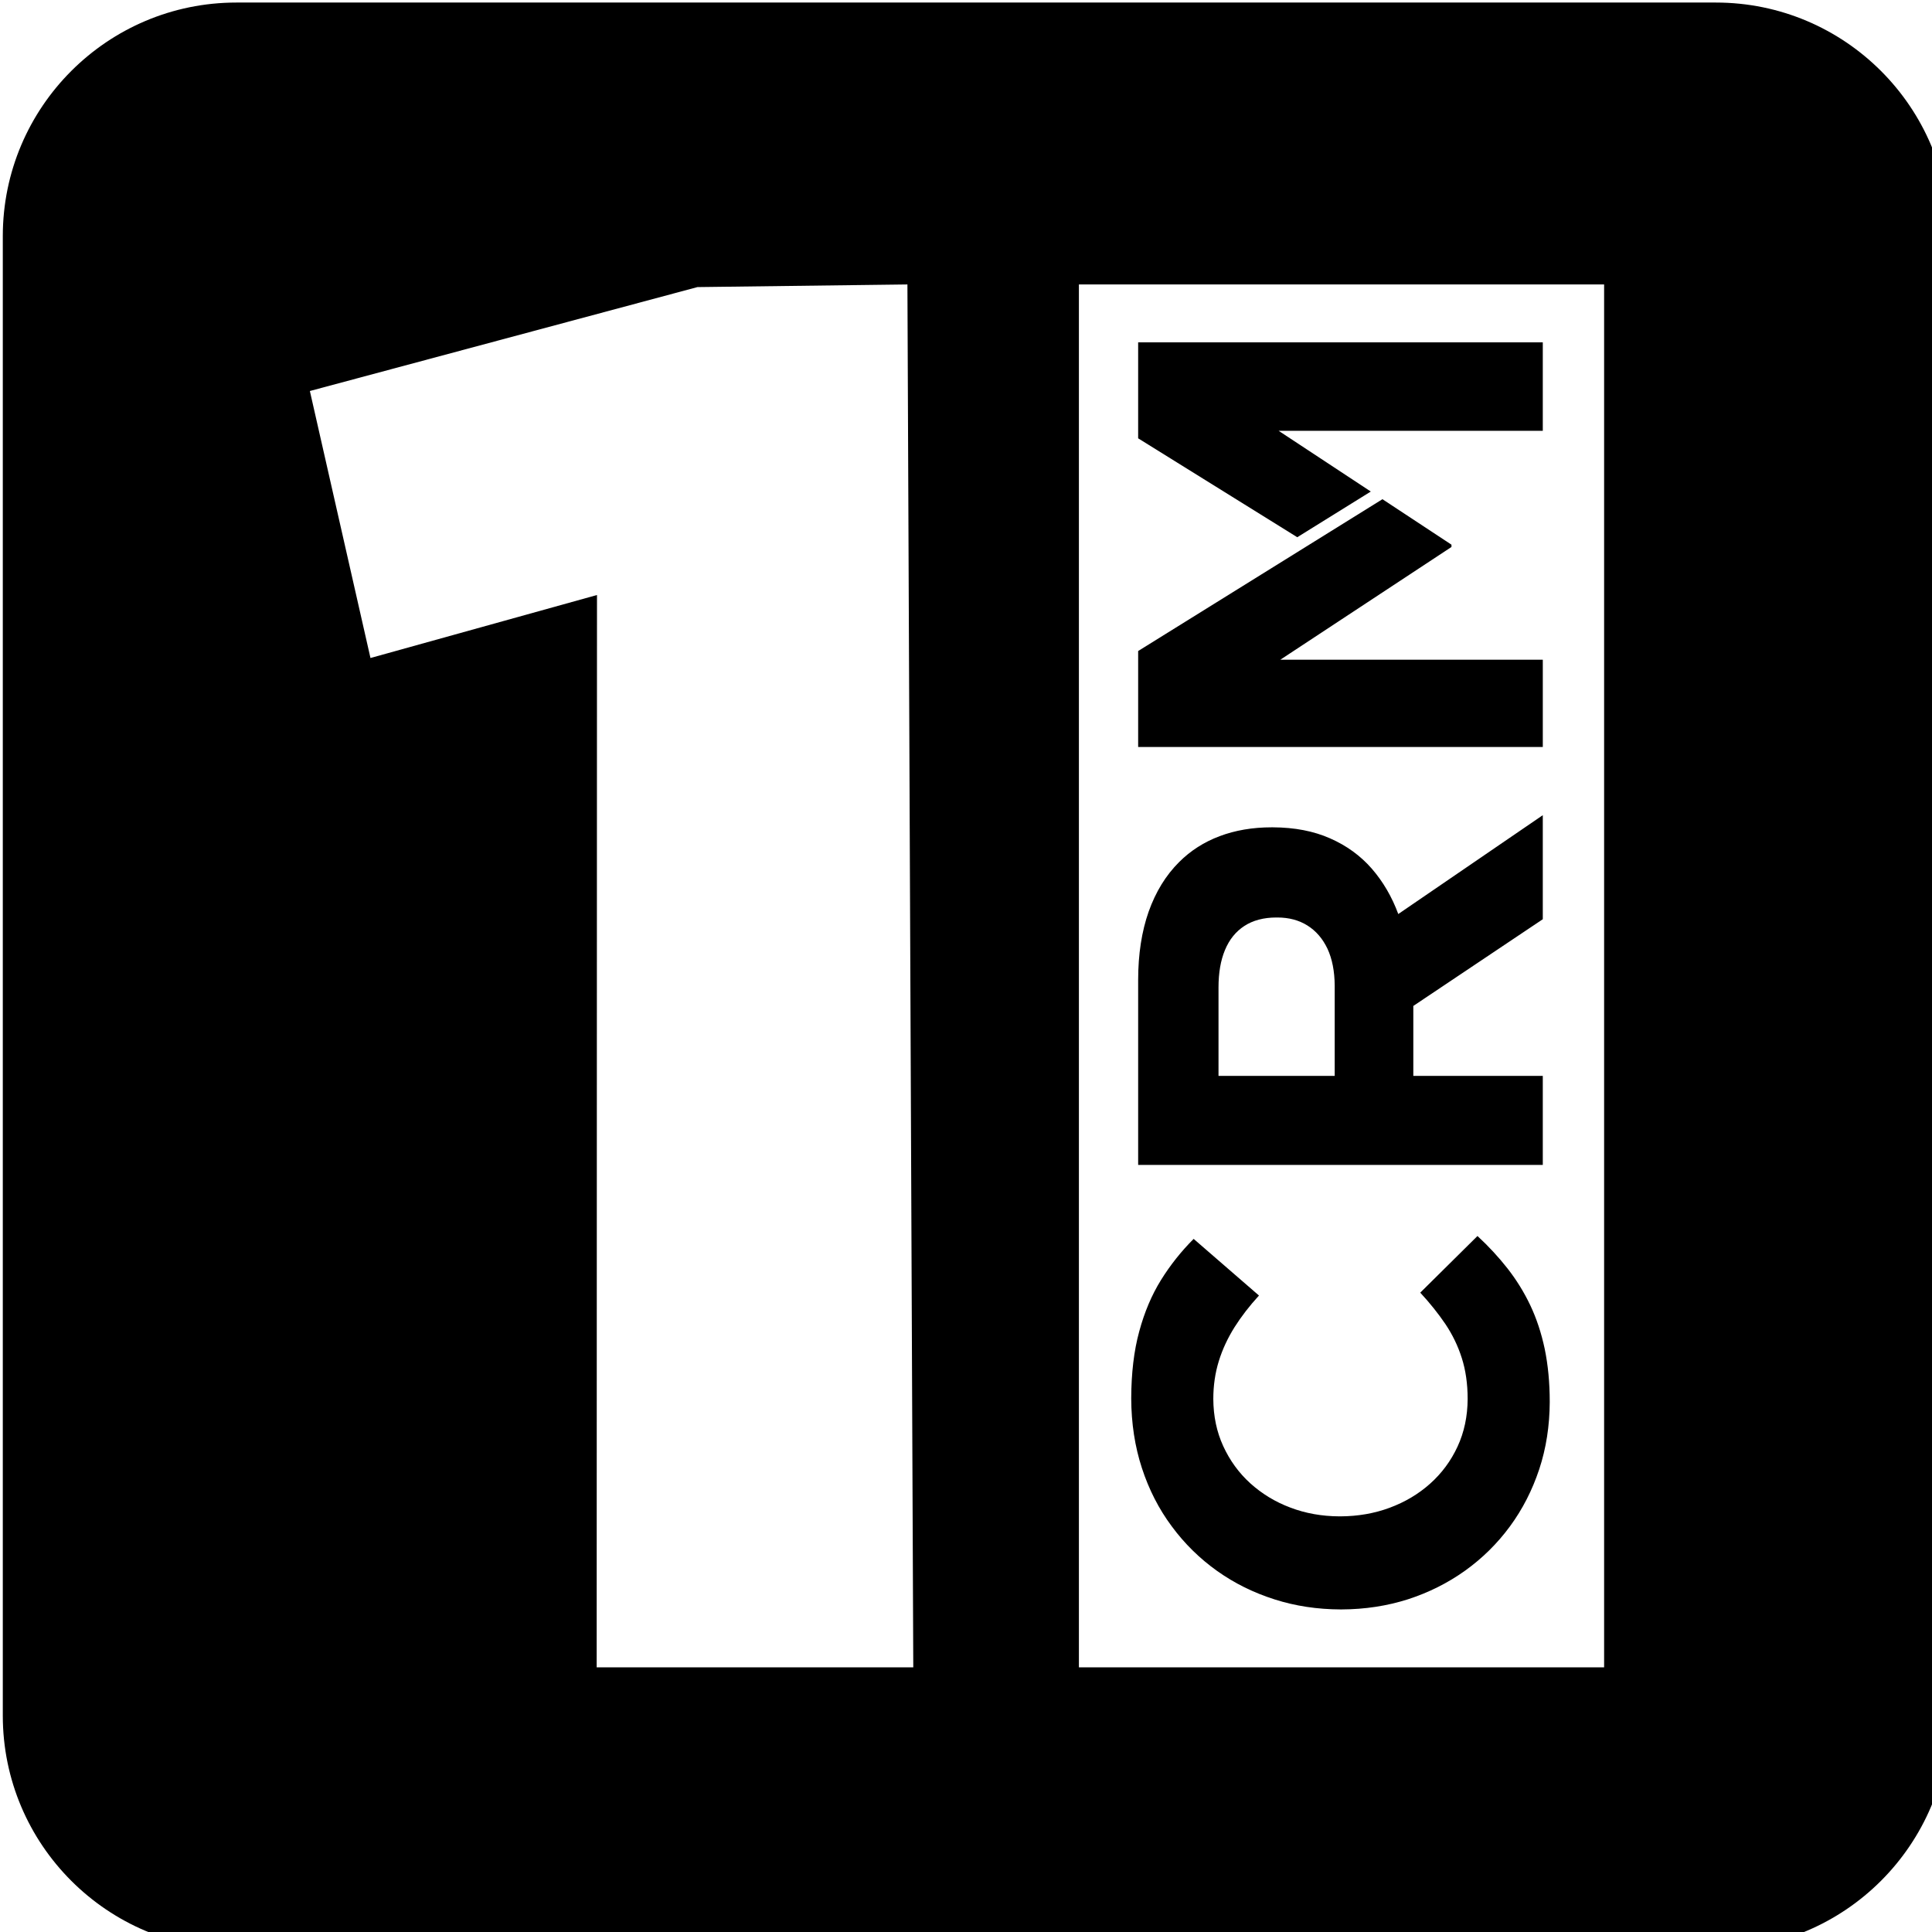 <?xml version="1.0" encoding="UTF-8" standalone="no"?>
<!DOCTYPE svg PUBLIC "-//W3C//DTD SVG 1.1//EN" "http://www.w3.org/Graphics/SVG/1.1/DTD/svg11.dtd">
<svg width="100%" height="100%" viewBox="0 0 16 16" version="1.1" xmlns="http://www.w3.org/2000/svg" xmlns:xlink="http://www.w3.org/1999/xlink" xml:space="preserve" xmlns:serif="http://www.serif.com/" style="fill-rule:evenodd;clip-rule:evenodd;stroke-linejoin:round;stroke-miterlimit:1.414;">
    <g id="Artboard1" transform="matrix(0.037,0,0,0.037,-3.016,-2.728)">
        <rect x="82.14" y="74.3" width="435.72" height="435.72" style="fill:none;"/>
        <clipPath id="_clip1">
            <rect x="82.14" y="74.3" width="435.72" height="435.72"/>
        </clipPath>
        <g clip-path="url(#_clip1)">
            <g transform="matrix(1,0,0,1,82,74)">
                <path d="M383.573,0.3C412.432,0.301 435.86,23.729 435.86,52.587L435.86,383.733C435.86,412.591 412.431,436.02 383.573,436.02L52.427,436.02C23.569,436.02 0.14,412.591 0.14,383.733L0.14,52.587C0.14,23.729 23.568,0.301 52.427,0.3L383.573,0.3ZM358.557,63.397L241,63.397L241,372.923L358.557,372.923L358.557,63.397ZM202.618,63.397L155.618,63.988L68.871,87.247L82.435,147.009L133.136,132.909L133.065,372.923L203.929,372.923L202.618,63.397Z"/>
            </g>
            <g transform="matrix(4.84946e-17,-0.792,0.792,4.84946e-17,334.711,387.512)">
                <path d="M0,118.275C5.499,118.275 10.483,117.785 14.975,116.858C19.466,115.905 23.578,114.545 27.308,112.776C31.04,111.004 34.497,108.855 37.709,106.348C40.895,103.844 43.97,101.013 46.884,97.855L30.875,81.682C27.908,84.431 24.967,86.772 22,88.789C19.032,90.776 15.847,92.327 12.414,93.418C9.013,94.505 5.146,95.077 0.816,95.077C-4.112,95.049 -8.577,94.096 -12.634,92.219C-16.69,90.339 -20.176,87.753 -23.117,84.459C-26.058,81.163 -28.317,77.352 -29.922,73.023C-31.53,68.695 -32.319,64.066 -32.346,59.138L-32.346,58.81C-32.319,53.882 -31.502,49.254 -29.869,44.98C-28.263,40.677 -25.948,36.92 -23.007,33.652C-20.04,30.385 -16.528,27.854 -12.497,26.002C-8.469,24.151 -4.031,23.225 0.816,23.198C4.602,23.198 8.167,23.715 11.517,24.749C14.867,25.783 18.052,27.281 21.101,29.187C24.149,31.12 27.119,33.406 30.06,36.104L46.068,17.643C42.556,14.131 38.69,11.054 34.441,8.412C30.194,5.773 25.347,3.729 19.902,2.259C14.431,0.762 8.141,0.026 0.98,0C-6.072,0.026 -12.634,1.034 -18.707,3.021C-24.803,5.01 -30.277,7.814 -35.178,11.462C-40.079,15.084 -44.272,19.358 -47.783,24.286C-51.27,29.187 -53.937,34.605 -55.816,40.515C-57.695,46.396 -58.622,52.603 -58.648,59.138L-58.648,59.464C-58.622,66.053 -57.668,72.288 -55.789,78.196C-53.883,84.077 -51.187,89.467 -47.703,94.341C-44.191,99.243 -40.025,103.463 -35.178,107.03C-30.332,110.597 -24.94,113.346 -19.032,115.307C-13.097,117.267 -6.753,118.248 0,118.275" style="fill-rule:nonzero;"/>
            </g>
            <g transform="matrix(4.84946e-17,-0.792,0.792,4.84946e-17,336.263,334.467)">
                <path d="M0,114.354L25.158,114.354L25.158,77.762L44.924,77.762L69.431,114.354L98.836,114.354L70.9,73.513C75.772,71.716 80.048,69.212 83.724,66.027C87.372,62.841 90.229,58.92 92.273,54.265C94.342,49.609 95.376,44.218 95.404,38.064L95.404,37.737C95.404,32.319 94.56,27.418 92.898,23.007C91.239,18.596 88.789,14.784 85.603,11.598C81.844,7.814 77.161,4.955 71.579,2.967C65.997,1.007 59.546,0 52.275,0L0,0L0,114.354ZM25.158,55.544L25.158,22.708L50.152,22.708C54.265,22.708 57.776,23.306 60.717,24.531C63.684,25.756 65.943,27.582 67.523,30.005C69.102,32.427 69.92,35.45 69.92,39.045L69.92,39.371C69.92,42.61 69.156,45.443 67.659,47.837C66.135,50.261 63.956,52.14 61.097,53.502C58.212,54.836 54.754,55.517 50.643,55.544L25.158,55.544Z" style="fill-rule:nonzero;"/>
            </g>
            <g transform="matrix(4.84946e-17,-0.792,0.792,4.84946e-17,374.759,183.749)">
                <path d="M0,17.14L17.166,-8.91L17.166,65.748L42.159,65.748L42.159,-48.608L15.04,-48.608L-12.912,-3.64L0,17.14Z" style="fill-rule:nonzero;"/>
            </g>
            <g transform="matrix(4.84946e-17,-0.792,0.792,4.84946e-17,336.263,240.925)">
                <path d="M0,114.356L24.668,114.356L24.668,40.188L56.523,88.544L57.175,88.544L70.026,69.04L35.364,13.266L27.119,0L0,0L0,114.356Z" style="fill-rule:nonzero;"/>
            </g>
        </g>
    </g>
</svg>

